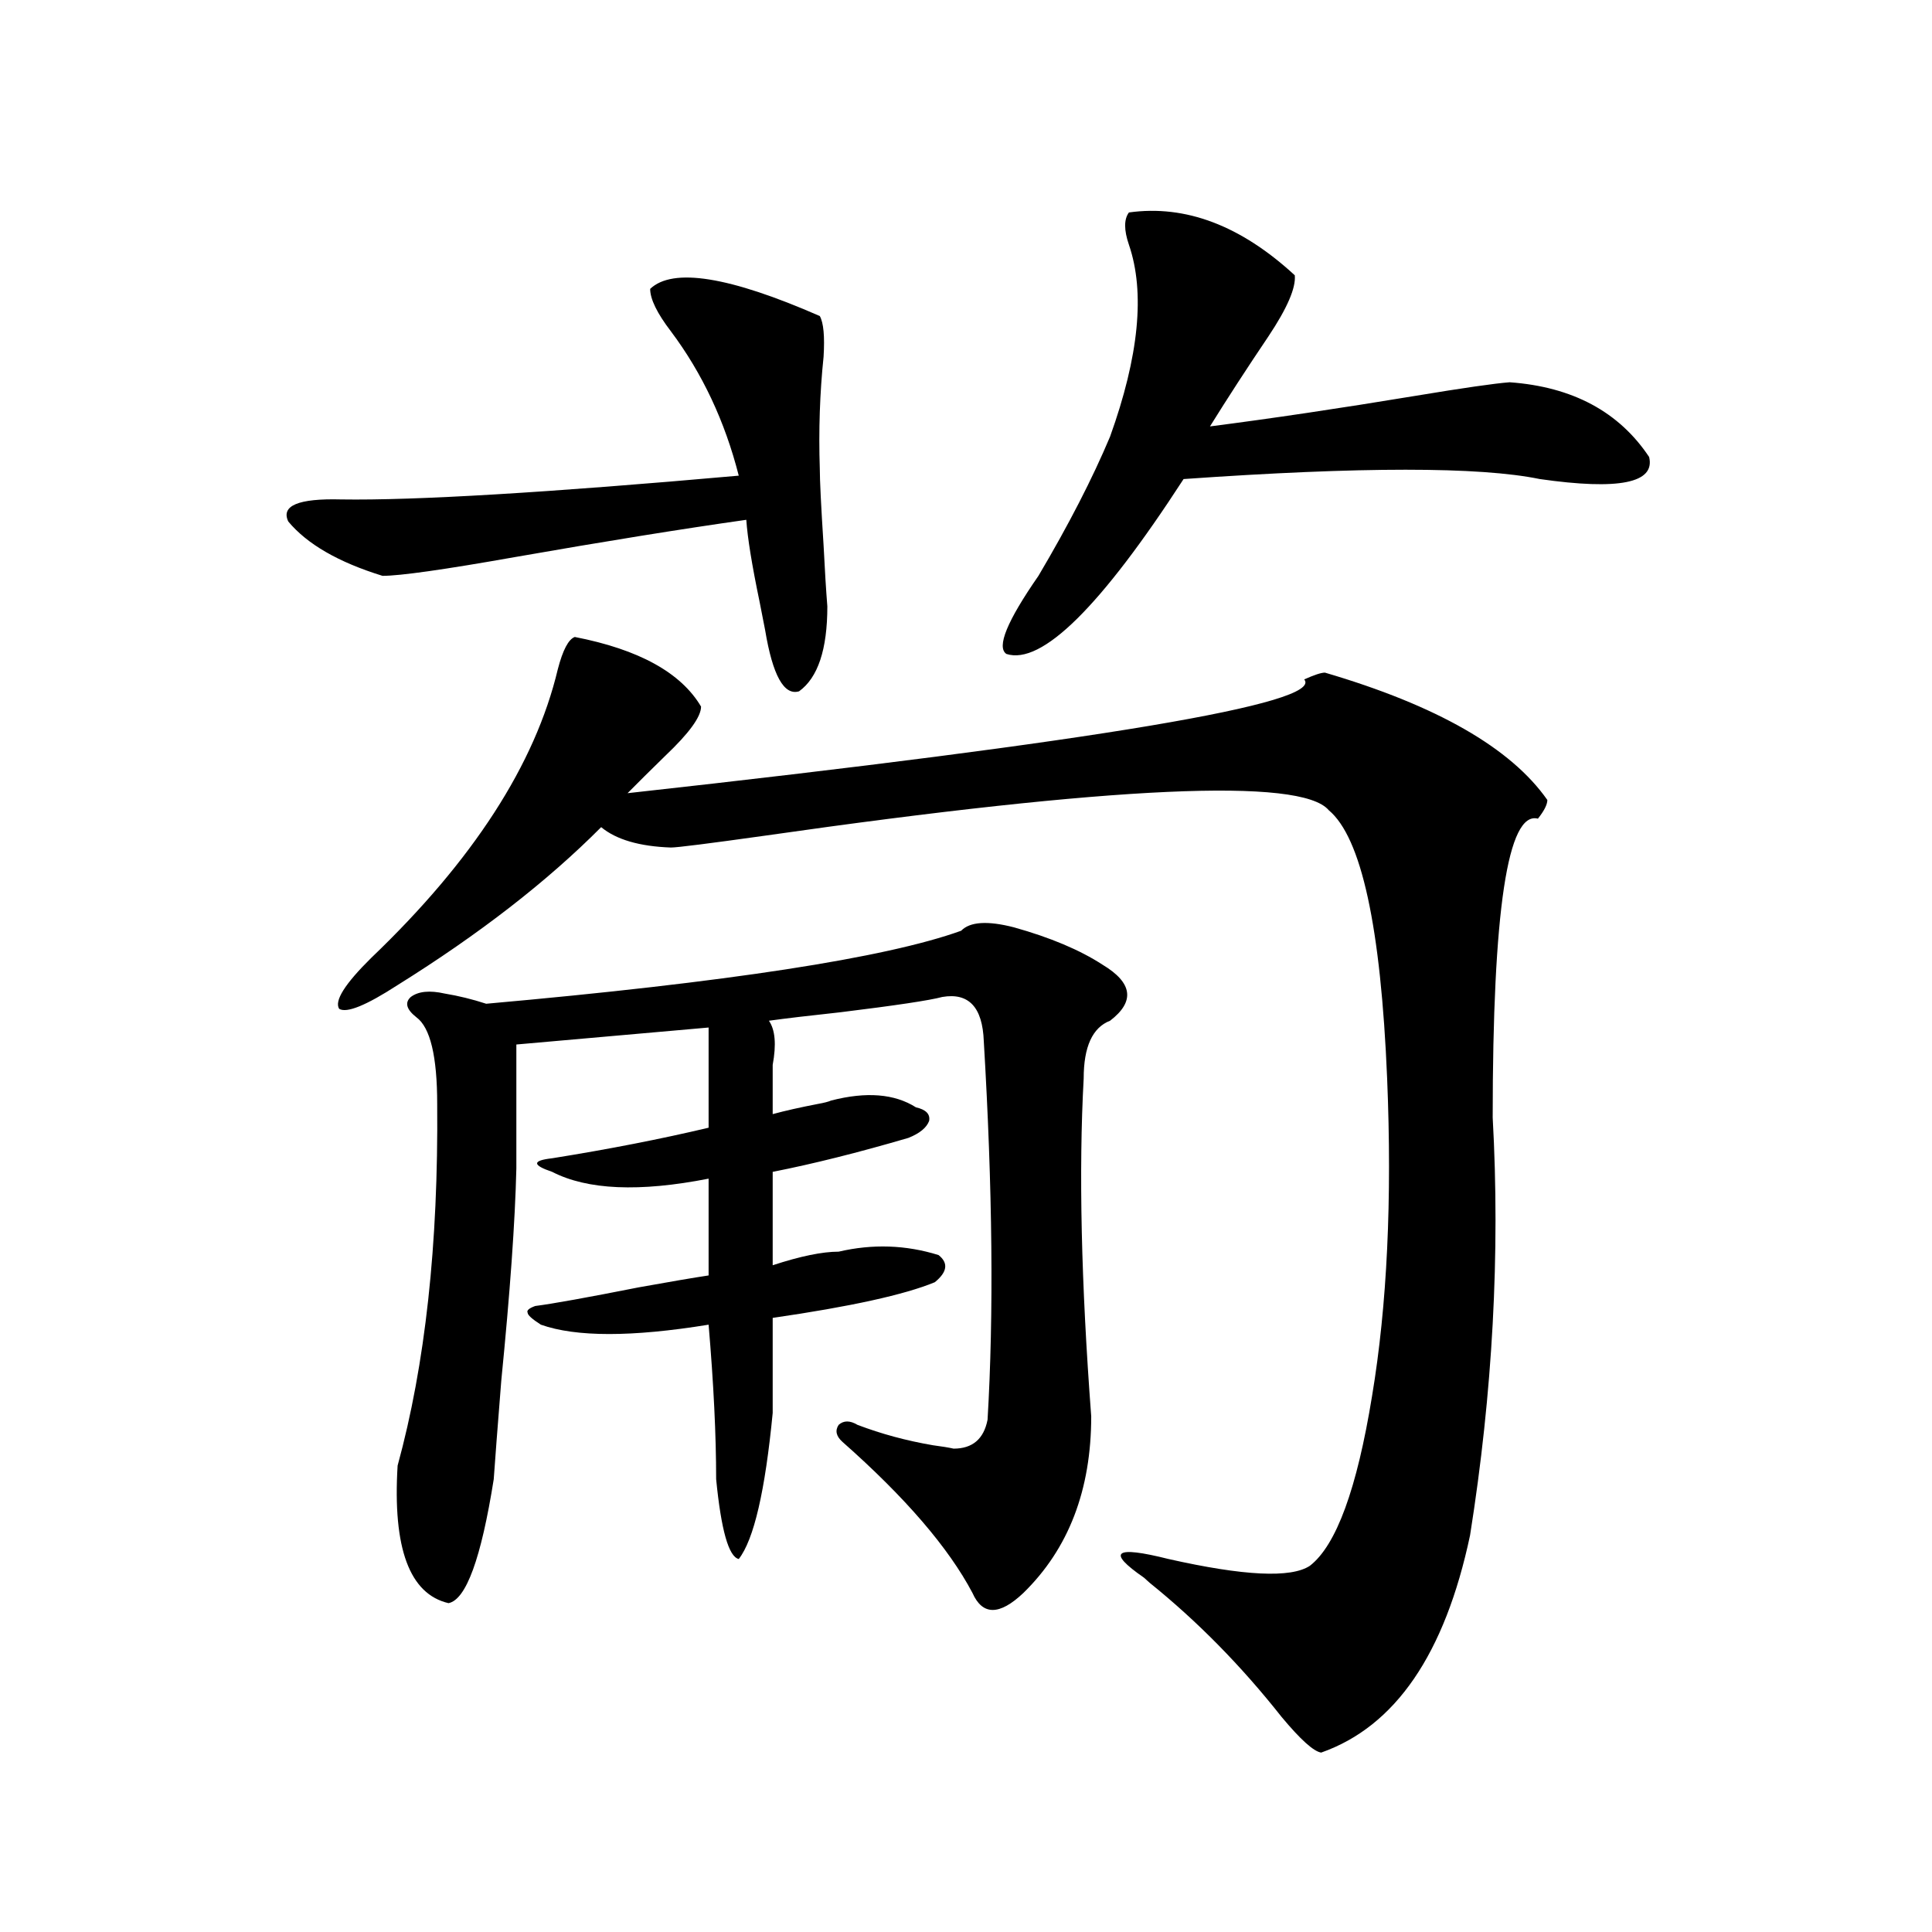 <?xml version="1.0" encoding="utf-8"?>
<!-- Generator: Adobe Illustrator 16.0.0, SVG Export Plug-In . SVG Version: 6.00 Build 0)  -->
<!DOCTYPE svg PUBLIC "-//W3C//DTD SVG 1.1//EN" "http://www.w3.org/Graphics/SVG/1.1/DTD/svg11.dtd">
<svg version="1.1" id="图层_1" xmlns="http://www.w3.org/2000/svg" xmlns:xlink="http://www.w3.org/1999/xlink" x="0px" y="0px"
	 width="1000px" height="1000px" viewBox="0 0 1000 1000" enable-background="new 0 0 1000 1000" xml:space="preserve">
<path d="M428.233,313.875c0,22.274-4.878,36.914-14.634,43.945c-7.805,2.349-13.658-8.198-17.561-31.641
	c-0.655-3.516-1.631-8.487-2.927-14.941c-3.902-18.745-6.188-32.808-6.829-42.188c-33.17,4.696-73.169,11.138-119.997,19.336
	c-36.432,6.454-59.19,9.668-68.291,9.668c-22.773-7.031-39.023-16.397-48.779-28.125c-3.902-8.198,5.198-12.003,27.316-11.426
	c38.368,0.591,106.979-3.516,205.849-12.305c-7.164-28.125-18.871-53.022-35.121-74.707c-7.164-9.366-10.731-16.699-10.731-21.973
	c11.707-11.124,40.975-6.44,87.803,14.063c1.951,3.516,2.592,10.547,1.951,21.094c-1.951,18.759-2.606,38.095-1.951,58.008
	c0,5.864,0.641,19.048,1.951,39.551C426.923,295.13,427.578,305.677,428.233,313.875z M297.505,329.695
	c33.17,6.454,54.953,18.457,65.364,36.035c0,5.273-6.188,13.774-18.536,25.488c-7.805,7.622-14.313,14.063-19.512,19.336
	c243.896-26.944,360.632-46.582,350.235-58.887c5.198-2.335,8.78-3.516,10.731-3.516c57.88,17.001,96.248,38.974,115.119,65.918
	c0,2.349-1.631,5.575-4.878,9.668c-15.609-4.093-23.414,47.461-23.414,154.688c3.902,70.313,0,142.383-11.707,216.211
	c-13.018,61.523-38.703,99.015-77.071,112.5c-3.902-0.591-10.731-6.743-20.487-18.457c-20.822-26.367-43.581-49.521-68.291-69.434
	c-0.655-0.577-1.631-1.456-2.927-2.637c-19.512-13.472-15.289-16.699,12.683-9.668c39.023,8.789,63.413,9.97,73.169,3.516
	c13.658-10.547,24.39-39.839,32.194-87.891c7.805-46.87,10.396-101.651,7.805-164.355c-3.262-78.511-13.338-124.805-30.243-138.867
	c-14.313-16.987-111.552-12.593-291.7,13.184c-29.268,4.106-45.532,6.152-48.779,6.152c-16.265-0.577-28.292-4.093-36.097-10.547
	c-27.972,28.125-63.093,55.371-105.363,81.738c-16.265,10.547-26.341,14.653-30.243,12.305c-2.606-4.093,2.927-12.882,16.585-26.367
	c52.682-50.386,84.876-100.195,96.583-149.414C291.316,336.438,294.243,330.876,297.505,329.695z M497.5,481.746
	c4.543-4.683,13.658-5.273,27.316-1.758c18.856,5.273,34.146,11.728,45.853,19.336c15.609,9.38,16.905,19.048,3.902,29.004
	c-9.115,3.516-13.658,13.485-13.658,29.883c-2.606,47.461-1.311,105.771,3.902,174.902c0,38.095-11.707,68.555-35.121,91.406
	c-12.362,11.714-21.143,11.714-26.341,0c-12.362-23.429-34.801-49.507-67.315-78.223c-3.262-2.925-3.902-5.851-1.951-8.789
	c2.592-2.335,5.854-2.335,9.756,0c12.348,4.696,25.365,8.212,39.023,10.547c4.543,0.591,8.125,1.181,10.731,1.758
	c9.756,0,15.609-4.972,17.561-14.941c3.247-54.492,2.592-119.819-1.951-195.996c-0.655-17.578-7.805-25.187-21.463-22.852
	c-6.509,1.758-24.069,4.395-52.682,7.91c-16.265,1.758-28.627,3.228-37.072,4.395c3.247,4.696,3.902,12.305,1.951,22.852v25.488
	c6.494-1.758,14.299-3.516,23.414-5.273c3.247-0.577,5.519-1.167,6.829-1.758c18.201-4.683,32.835-3.516,43.901,3.516
	c5.198,1.181,7.47,3.516,6.829,7.031c-1.311,3.516-4.878,6.454-10.731,8.789c-26.021,7.622-49.435,13.485-70.242,17.578v48.34
	c14.299-4.683,25.686-7.031,34.146-7.031c17.561-4.093,34.786-3.516,51.706,1.758c5.198,4.106,4.543,8.789-1.951,14.063
	c-15.609,6.454-43.581,12.606-83.9,18.457v49.219c-3.902,40.43-9.756,65.63-17.561,75.586c-5.213-1.167-9.115-14.941-11.707-41.309
	c0-22.852-1.311-49.507-3.902-79.98c-39.679,6.454-68.626,6.454-86.827,0c-4.558-2.925-6.829-4.972-6.829-6.152
	c-0.655-1.167,0.641-2.335,3.902-3.516c9.101-1.167,26.981-4.395,53.657-9.668c16.25-2.925,28.292-4.972,36.097-6.152v-50.098
	c-35.776,7.031-62.772,5.864-80.974-3.516c-5.213-1.758-7.805-3.214-7.805-4.395c0-1.167,2.592-2.046,7.805-2.637
	c29.268-4.683,56.249-9.956,80.974-15.82v-51.855l-99.51,8.789v64.16c-0.655,27.548-3.262,64.16-7.805,109.863
	c-1.951,24.609-3.262,41.61-3.902,50.977c-6.509,41.021-14.313,62.402-23.414,64.16c-20.167-4.696-28.947-28.413-26.341-71.191
	c14.299-52.144,21.128-114.546,20.487-187.207c0-24.609-3.582-39.551-10.731-44.824c-5.213-4.093-6.188-7.608-2.927-10.547
	c3.902-2.925,9.756-3.516,17.561-1.758c7.149,1.181,14.299,2.938,21.463,5.273C376.527,508.415,458.477,495.809,497.5,481.746z
	 M584.327,109.969c29.268-4.093,57.88,6.743,85.852,32.52c0.641,6.454-3.902,17.001-13.658,31.641
	c-11.066,16.411-21.143,31.942-30.243,46.582c31.859-4.093,67.315-9.366,106.339-15.82c24.71-4.093,40.975-6.44,48.779-7.031
	c32.515,2.349,56.584,15.243,72.193,38.672c3.247,13.485-15.609,17.29-56.584,11.426c-31.219-6.44-92.681-6.44-184.386,0
	c-42.926,66.22-73.504,96.392-91.705,90.527c-5.213-3.516,0.32-16.987,16.585-40.43c15.609-26.367,27.957-50.386,37.072-72.07
	c14.954-41.597,18.201-74.707,9.756-99.316C581.721,119.06,581.721,113.484,584.327,109.969z"/>
</svg>
